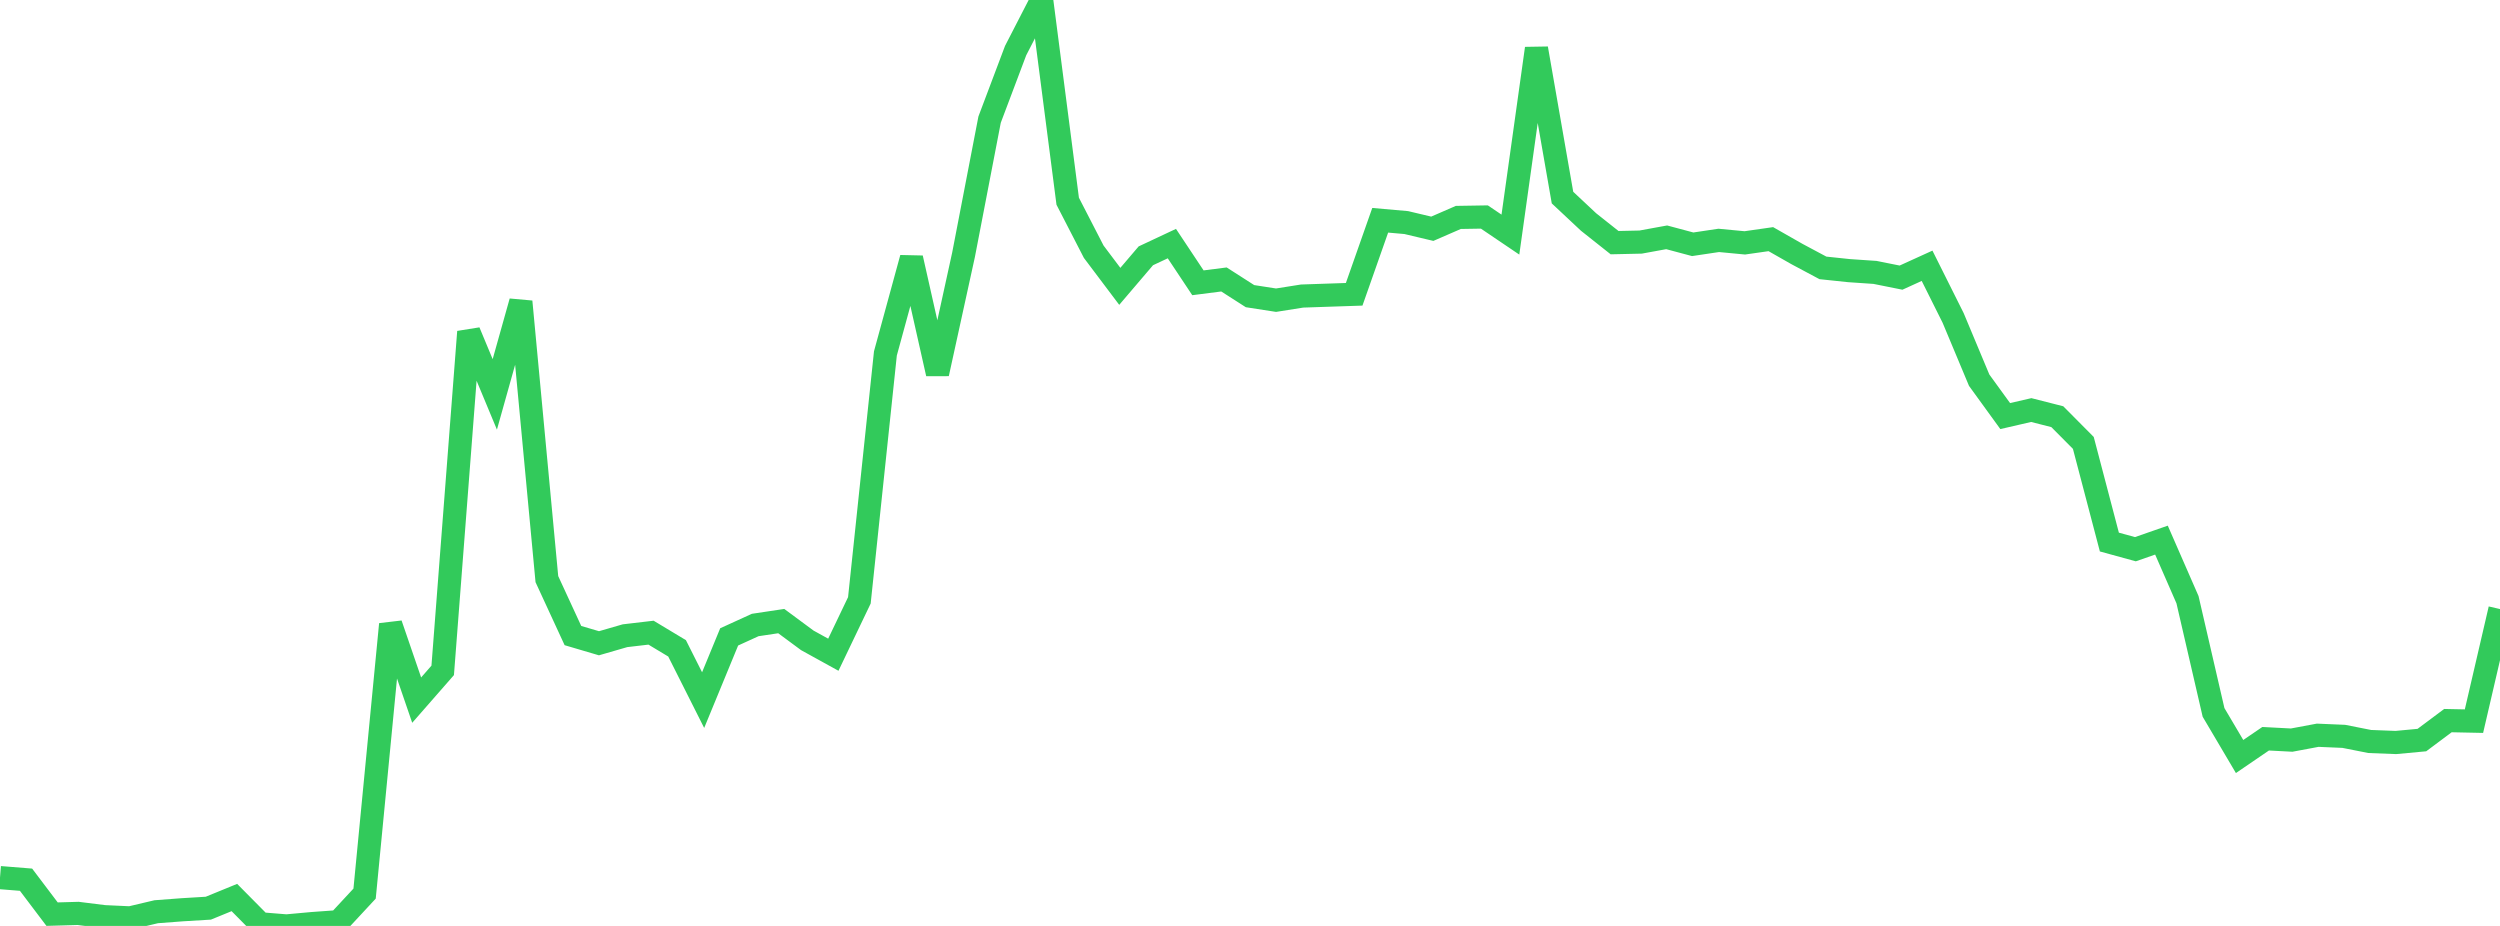 <?xml version="1.0" standalone="no"?>
<!DOCTYPE svg PUBLIC "-//W3C//DTD SVG 1.1//EN" "http://www.w3.org/Graphics/SVG/1.1/DTD/svg11.dtd">

<svg width="135" height="50" viewBox="0 0 135 50" preserveAspectRatio="none" 
  xmlns="http://www.w3.org/2000/svg"
  xmlns:xlink="http://www.w3.org/1999/xlink">


<polyline points="0.0, 47.391 1.406, 47.504 2.812, 49.364 4.219, 49.324 5.625, 49.5 7.031, 49.565 8.438, 49.233 9.844, 49.127 11.25, 49.042 12.656, 48.466 14.062, 49.886 15.469, 50.0 16.875, 49.872 18.281, 49.771 19.688, 48.255 21.094, 33.709 22.5, 37.807 23.906, 36.2 25.312, 17.917 26.719, 21.297 28.125, 16.287 29.531, 31.273 30.938, 34.321 32.344, 34.736 33.75, 34.329 35.156, 34.164 36.562, 35.01 37.969, 37.806 39.375, 34.392 40.781, 33.75 42.188, 33.539 43.594, 34.579 45.0, 35.355 46.406, 32.418 47.812, 19.084 49.219, 13.934 50.625, 20.179 52.031, 13.759 53.438, 6.46 54.844, 2.731 56.25, 0.0 57.656, 10.866 59.062, 13.595 60.469, 15.463 61.875, 13.814 63.281, 13.154 64.688, 15.271 66.094, 15.091 67.5, 15.992 68.906, 16.21 70.312, 15.987 71.719, 15.939 73.125, 15.892 74.531, 11.895 75.938, 12.019 77.344, 12.353 78.75, 11.741 80.156, 11.718 81.562, 12.669 82.969, 2.617 84.375, 10.67 85.781, 11.987 87.188, 13.103 88.594, 13.072 90.0, 12.815 91.406, 13.191 92.812, 12.981 94.219, 13.115 95.625, 12.914 97.031, 13.715 98.438, 14.466 99.844, 14.614 101.25, 14.71 102.656, 14.992 104.062, 14.352 105.469, 17.168 106.875, 20.53 108.281, 22.468 109.688, 22.143 111.094, 22.501 112.5, 23.917 113.906, 29.271 115.312, 29.657 116.719, 29.166 118.125, 32.384 119.531, 38.469 120.938, 40.852 122.344, 39.892 123.75, 39.966 125.156, 39.703 126.562, 39.763 127.969, 40.041 129.375, 40.095 130.781, 39.964 132.188, 38.913 133.594, 38.942 135.0, 32.889" fill="none" stroke="#32ca5b" stroke-width="1.25"/>

</svg>